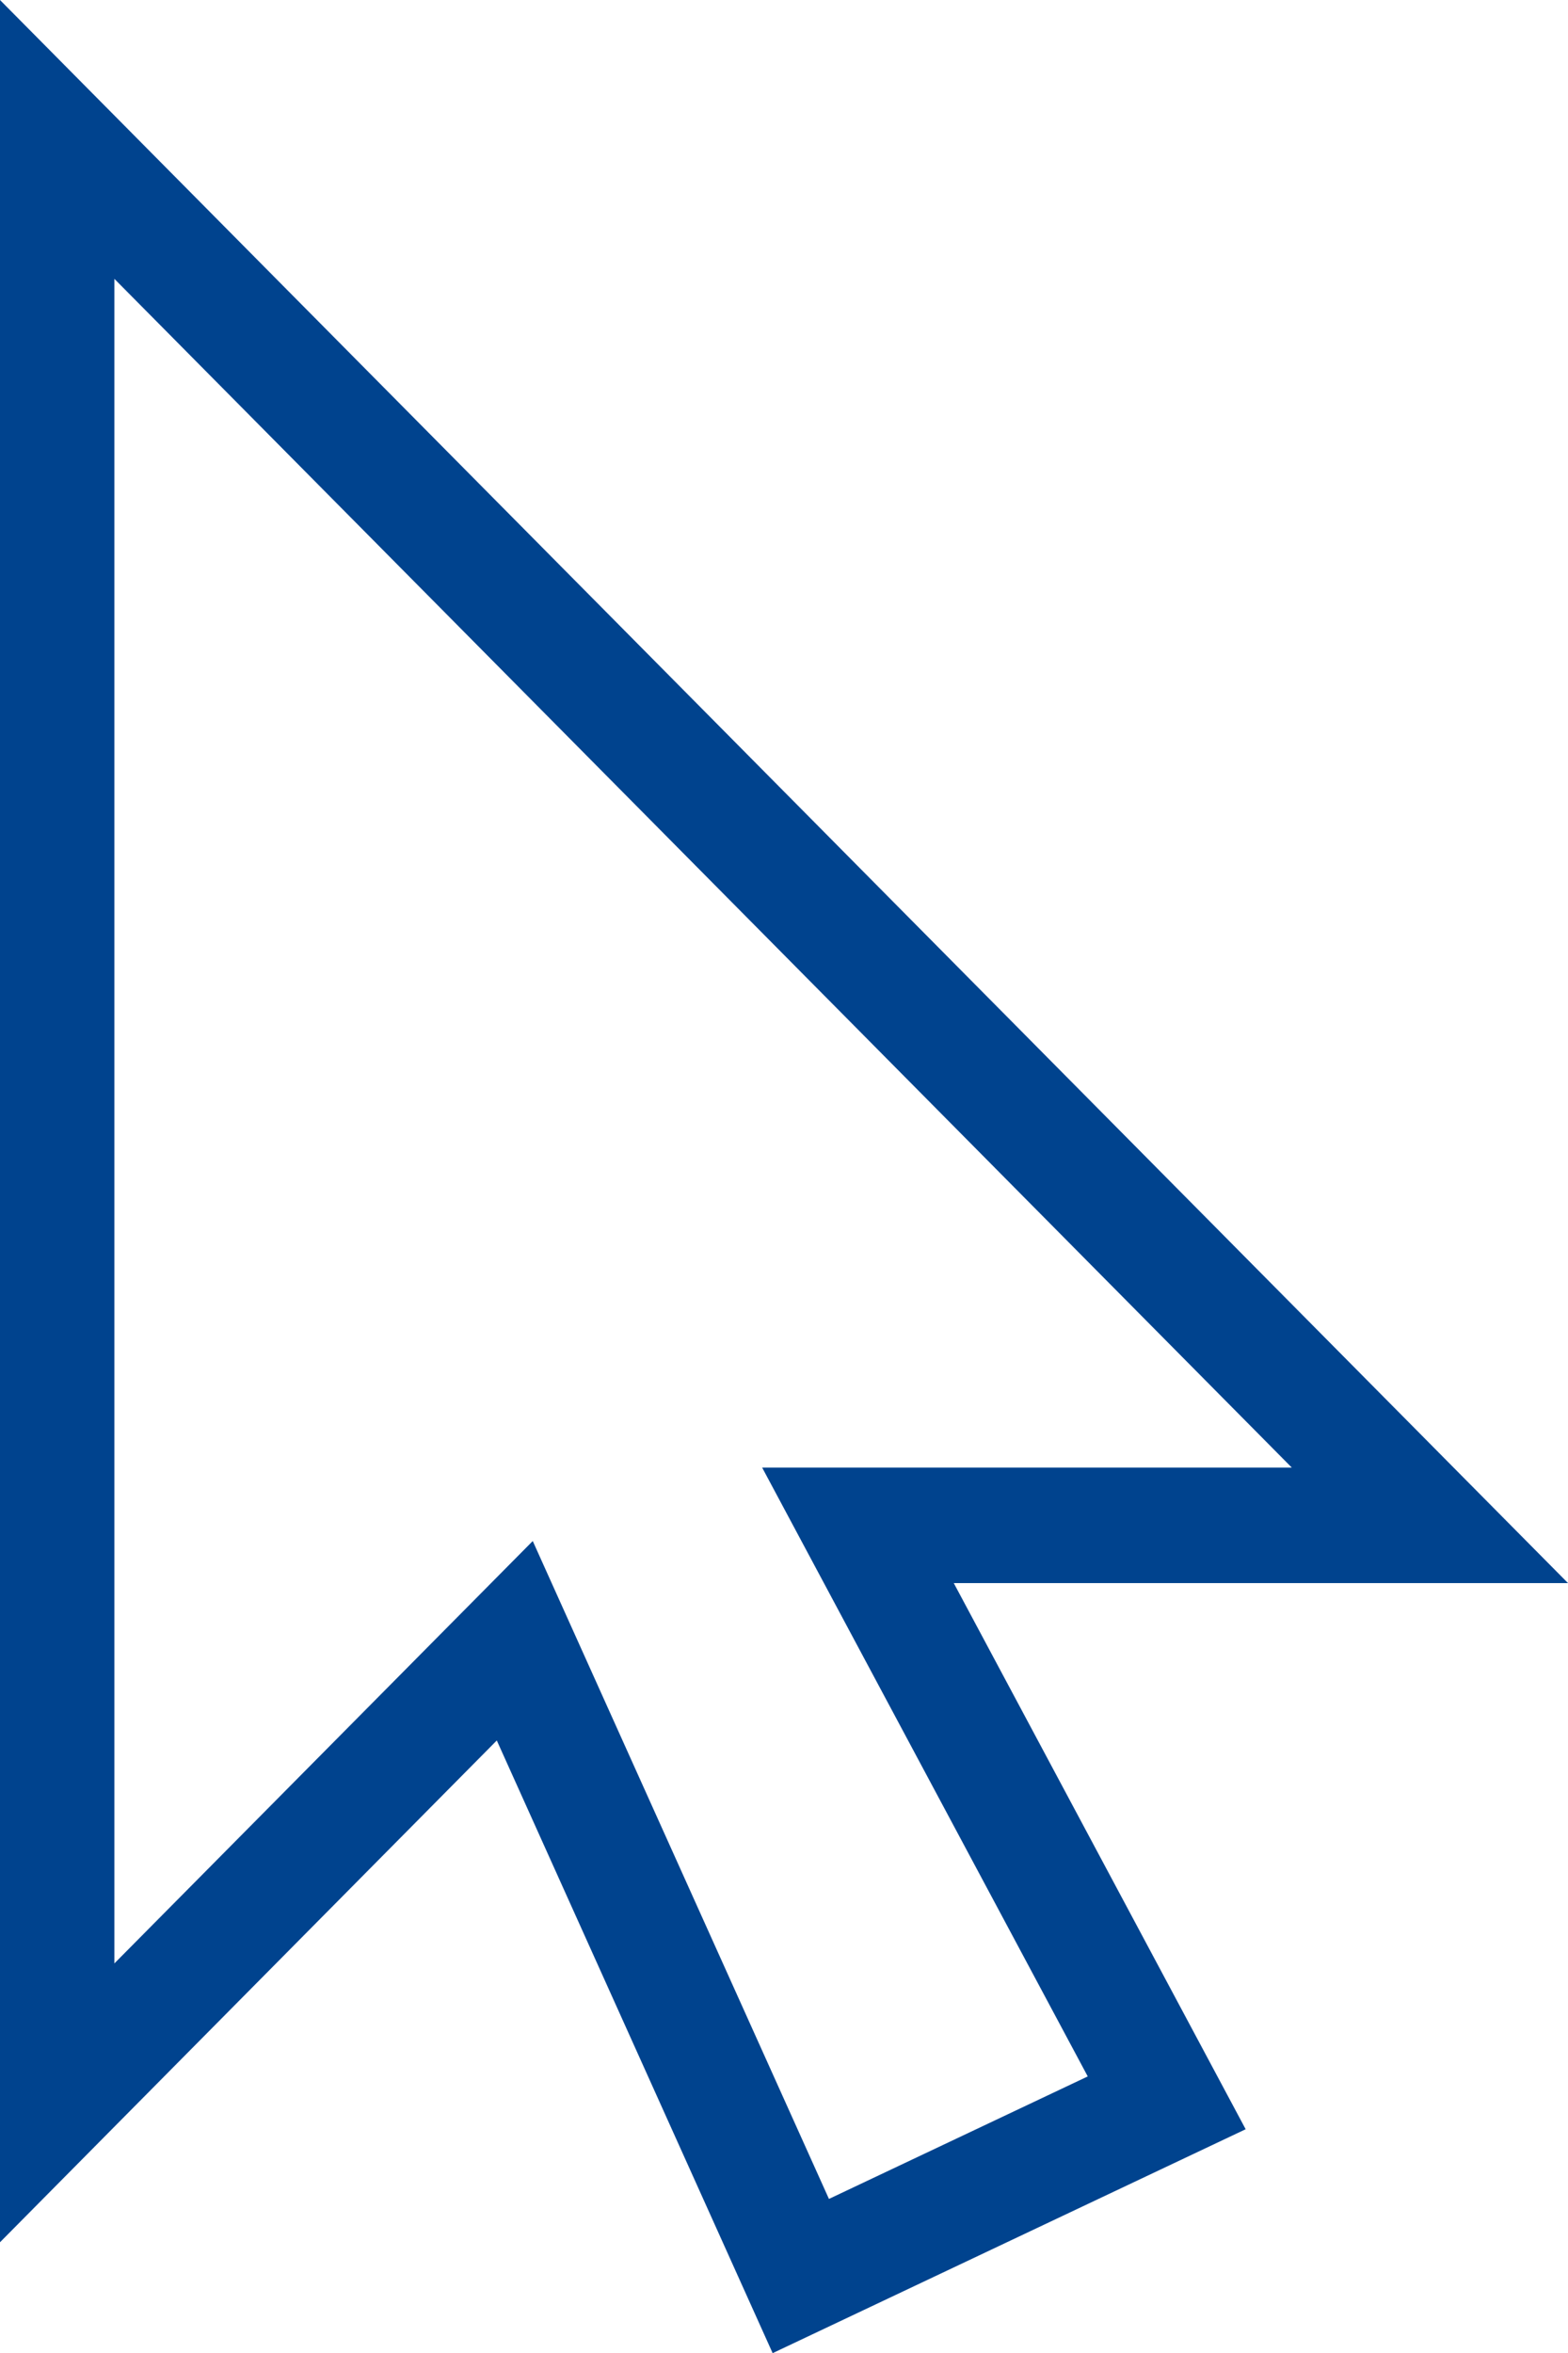 <svg width="42" height="63" viewBox="0 0 42 63" fill="none" xmlns="http://www.w3.org/2000/svg">
<path d="M20.694 63L13.307 46.6L0 60.035V0L42 42.386H25.547L33.366 57.009L20.694 63.005V63ZM14.27 41.26L22.204 58.875L29.136 55.595L20.415 39.294H34.602L3.064 7.466V52.569L14.27 41.26Z" fill="#00438E"/>
</svg>
